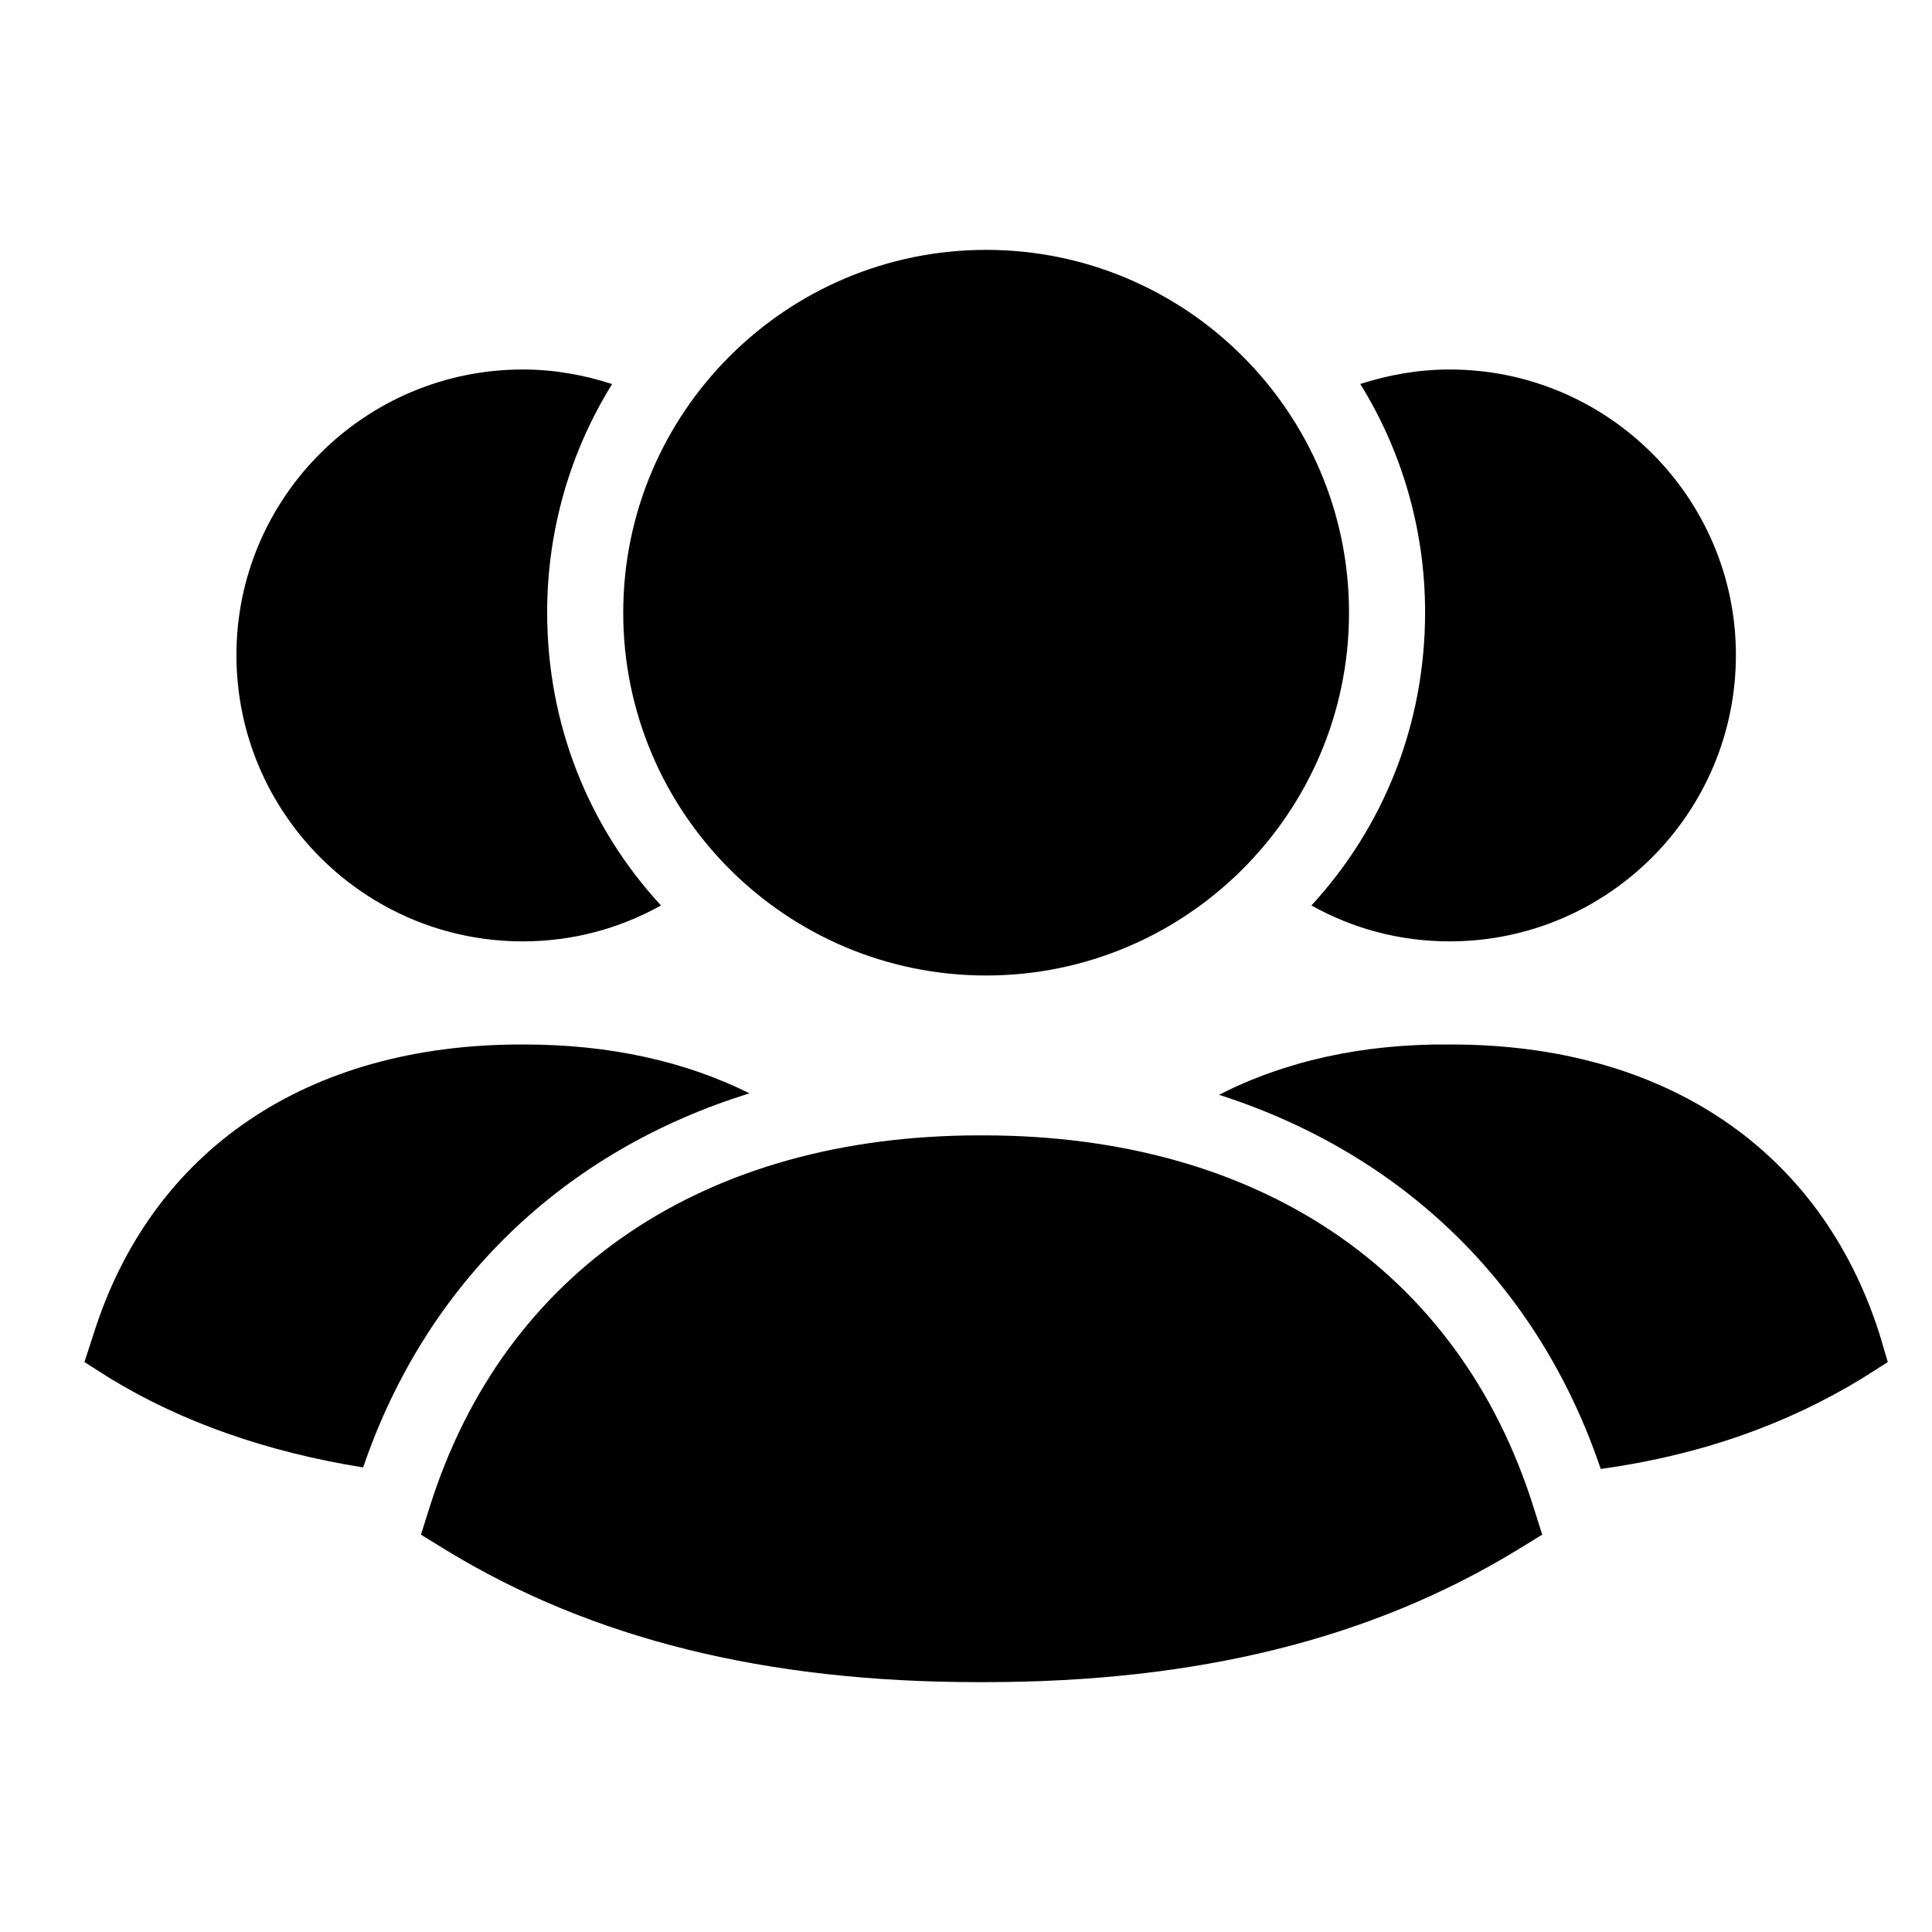 <svg width="24" height="24" viewBox="0 0 24 24" fill="none" xmlns="http://www.w3.org/2000/svg">
<path fill-rule="evenodd" clip-rule="evenodd" d="M23.347 16.569C22.617 14.283 20.682 12.975 18.027 12.975H18.008C16.926 12.965 15.959 13.183 15.143 13.6C17.42 14.331 19.108 15.953 19.885 18.248C21.118 18.077 22.19 17.698 23.138 17.119L23.451 16.92L23.347 16.569Z" fill="black"/>
<path fill-rule="evenodd" clip-rule="evenodd" d="M16.291 11.248C16.802 11.533 17.381 11.694 18.008 11.694C19.971 11.694 21.564 10.1 21.564 8.137C21.564 6.184 19.971 4.59 18.008 4.59C17.619 4.59 17.248 4.657 16.898 4.77C17.41 5.596 17.703 6.572 17.703 7.606C17.703 9.01 17.181 10.281 16.291 11.248Z" fill="black"/>
<path fill-rule="evenodd" clip-rule="evenodd" d="M9.31 13.582C8.513 13.184 7.574 12.975 6.512 12.975H6.474C3.819 12.975 1.884 14.284 1.163 16.569L1.049 16.92L1.362 17.119C2.263 17.67 3.326 18.039 4.511 18.229C5.298 15.925 7.015 14.293 9.31 13.582Z" fill="black"/>
<path fill-rule="evenodd" clip-rule="evenodd" d="M6.494 11.694C7.12 11.694 7.698 11.533 8.211 11.248C7.319 10.281 6.797 9.01 6.797 7.606C6.797 6.573 7.091 5.596 7.604 4.771C7.253 4.657 6.883 4.59 6.494 4.59C4.531 4.59 2.937 6.184 2.937 8.137C2.937 10.101 4.531 11.694 6.494 11.694Z" fill="black"/>
<path fill-rule="evenodd" clip-rule="evenodd" d="M12.216 14.104C12.2 14.104 12.185 14.104 12.17 14.104C8.756 14.104 6.267 15.781 5.341 18.71L5.229 19.064L5.546 19.259C7.354 20.36 9.514 20.896 12.149 20.896H12.234C14.871 20.896 17.032 20.36 18.84 19.259L19.158 19.064L19.046 18.71C18.119 15.781 15.631 14.104 12.216 14.104Z" fill="black"/>
<path fill-rule="evenodd" clip-rule="evenodd" d="M12.25 12.118C14.736 12.118 16.758 10.097 16.758 7.611C16.758 5.126 14.736 3.104 12.25 3.104C9.764 3.104 7.742 5.126 7.742 7.611C7.742 10.097 9.764 12.118 12.25 12.118Z" fill="black"/>
</svg>
